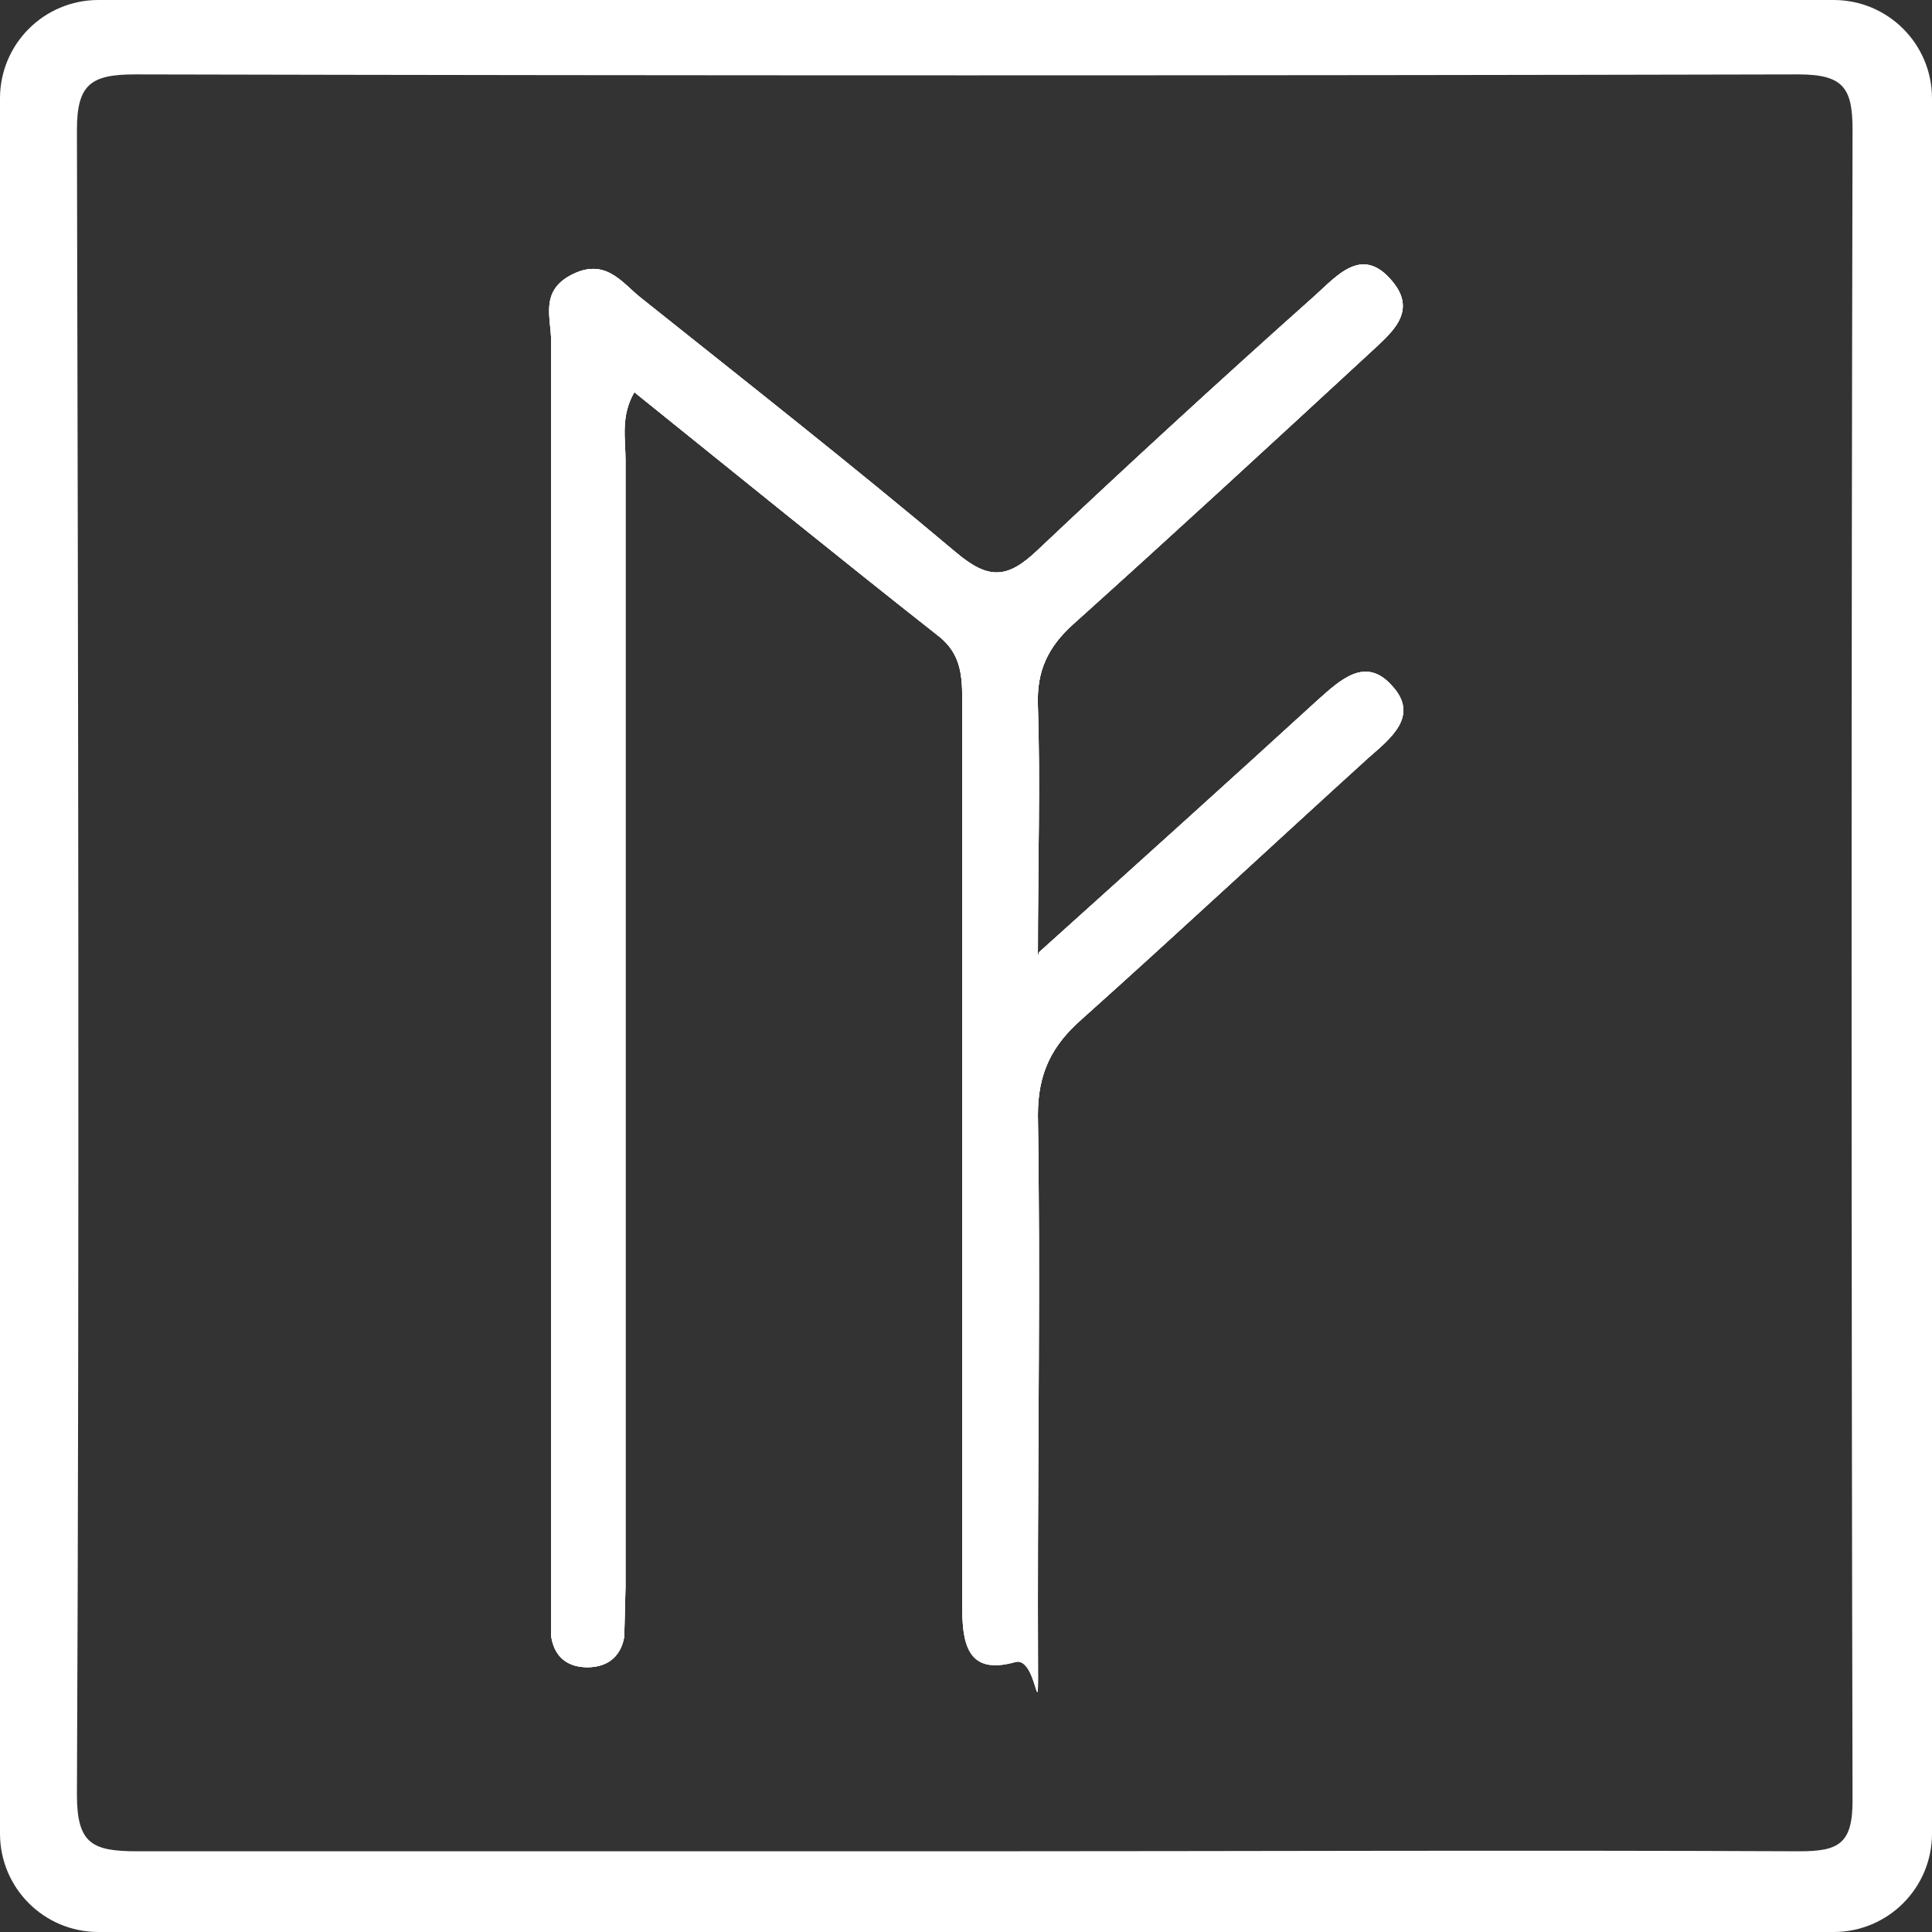 <svg viewBox="0 0 153.2 153.2" xmlns="http://www.w3.org/2000/svg" data-name="Layer 2" id="Layer_2">
  <rect x="0" y="0" width="153.2" height="153.2" fill="#333333" stroke="none"/>
  <defs>
    <style>
      .cls-1 {
        fill: #fff;
      }
    </style>
  </defs>
  <g data-name="Layer 2" id="Layer_2-2">
    <path d="M49.5,129.8c-.3,1.7-1.5,2.5-3.2,2.4-1.5-.1-2.4-1-2.6-2.5V27c0-1.8-.9-3.9,1.6-5.2,2.7-1.4,4,.6,5.5,1.8,8.4,6.7,16.8,13.3,25,20.2,2.6,2.2,4.1,2.1,6.5-.2,7.2-6.8,14.5-13.5,21.9-20.1,1.8-1.6,3.8-4.1,6.2-1.2,2.1,2.5-.2,4.2-1.9,5.8-7.8,7.2-15.5,14.3-23.4,21.4-2,1.8-2.9,3.7-2.8,6.4.2,6.2,0,12.5,0,19.9l.1-.3c8-7.2,15.1-13.6,22.1-20,1.8-1.6,3.8-3.5,5.9-1.1,2.2,2.4-.2,4.2-1.9,5.7-7.6,6.9-15.1,13.9-22.7,20.7-2.4,2.1-3.5,4.3-3.5,7.6.2,12.9,0,25.8,0,38.7s.3,4.1-1.8,4.7c-3.9,1.1-4.2-1.6-4.2-4.6V55.3c0-1.9-.2-3.5-1.8-4.8-8-6.3-16-12.8-24.2-19.4-1.1,1.9-.7,3.7-.7,5.4v89.3" class="cls-1"></path>
    <path d="M145.4,0H7.8C3.49,0,0,3.49,0,7.8v137.6c0,4.31,3.49,7.8,7.8,7.8h137.6c4.31,0,7.8-3.49,7.8-7.8V7.8c0-4.31-3.49-7.8-7.8-7.8ZM146.9,142.8c0,3.4-1.1,4-4.2,4-22.13-.1-44.17,0-66.3,0H10.9c-3.6,0-4.8-.6-4.8-4.5.2-44,.1-88,0-132,0-3.6,1.1-4.4,4.6-4.4,44,.1,88,.1,131.9,0,3.6,0,4.3,1.1,4.3,4.4-.1,44.2-.1,88.3,0,132.5Z" class="cls-1"></path>
    <path d="M49.5,129.8c-.3,1.7-1.5,2.5-3.2,2.4-1.5-.1-2.4-1-2.6-2.5V27c0-1.8-.9-3.9,1.6-5.2,2.7-1.4,4,.6,5.5,1.8,8.4,6.7,16.8,13.3,25,20.2,2.6,2.2,4.1,2.1,6.5-.2,7.2-6.8,14.5-13.5,21.9-20.1,1.8-1.6,3.8-4.1,6.2-1.2,2.1,2.5-.2,4.2-1.9,5.8-7.8,7.2-15.5,14.3-23.4,21.4-2,1.8-2.9,3.7-2.8,6.4.2,6.2,0,12.5,0,19.9l.1-.3c8-7.2,15.1-13.6,22.1-20,1.8-1.6,3.8-3.5,5.9-1.1,2.2,2.4-.2,4.2-1.9,5.7-7.6,6.9-15.1,13.9-22.7,20.7-2.4,2.1-3.5,4.3-3.5,7.6.2,12.9,0,25.8,0,38.7s.3,4.1-1.8,4.7c-3.9,1.1-4.2-1.6-4.2-4.6V55.3c0-1.9-.2-3.5-1.8-4.8-8-6.3-16-12.8-24.2-19.4-1.1,1.9-.7,3.7-.7,5.4v89.3" class="cls-1"></path>
    <path d="M49.5,129.8c-.3,1.7-1.5,2.5-3.2,2.4-1.5-.1-2.4-1-2.6-2.5V27c0-1.8-.9-3.9,1.6-5.2,2.7-1.4,4,.6,5.5,1.8,8.4,6.7,16.8,13.3,25,20.2,2.6,2.2,4.1,2.1,6.5-.2,7.2-6.8,14.5-13.5,21.9-20.1,1.8-1.6,3.8-4.1,6.2-1.2,2.1,2.5-.2,4.2-1.9,5.8-7.8,7.2-15.5,14.3-23.4,21.4-2,1.8-2.9,3.7-2.8,6.4.2,6.2,0,12.5,0,19.9l.1-.3c8-7.2,15.1-13.6,22.1-20,1.8-1.6,3.8-3.5,5.9-1.1,2.2,2.4-.2,4.2-1.9,5.7-7.6,6.9-15.1,13.9-22.7,20.7-2.4,2.1-3.5,4.3-3.5,7.6.2,12.9-.03,25.8,0,38.7q.01,4.3-1.8,4.7c-3.96.88-4.2-1.6-4.2-4.6V55.3c0-1.9-.2-3.5-1.8-4.8-8-6.3-16-12.8-24.2-19.4-1.1,1.9-.7,3.7-.7,5.4v89.3" class="cls-1"></path>
  </g>
</svg>